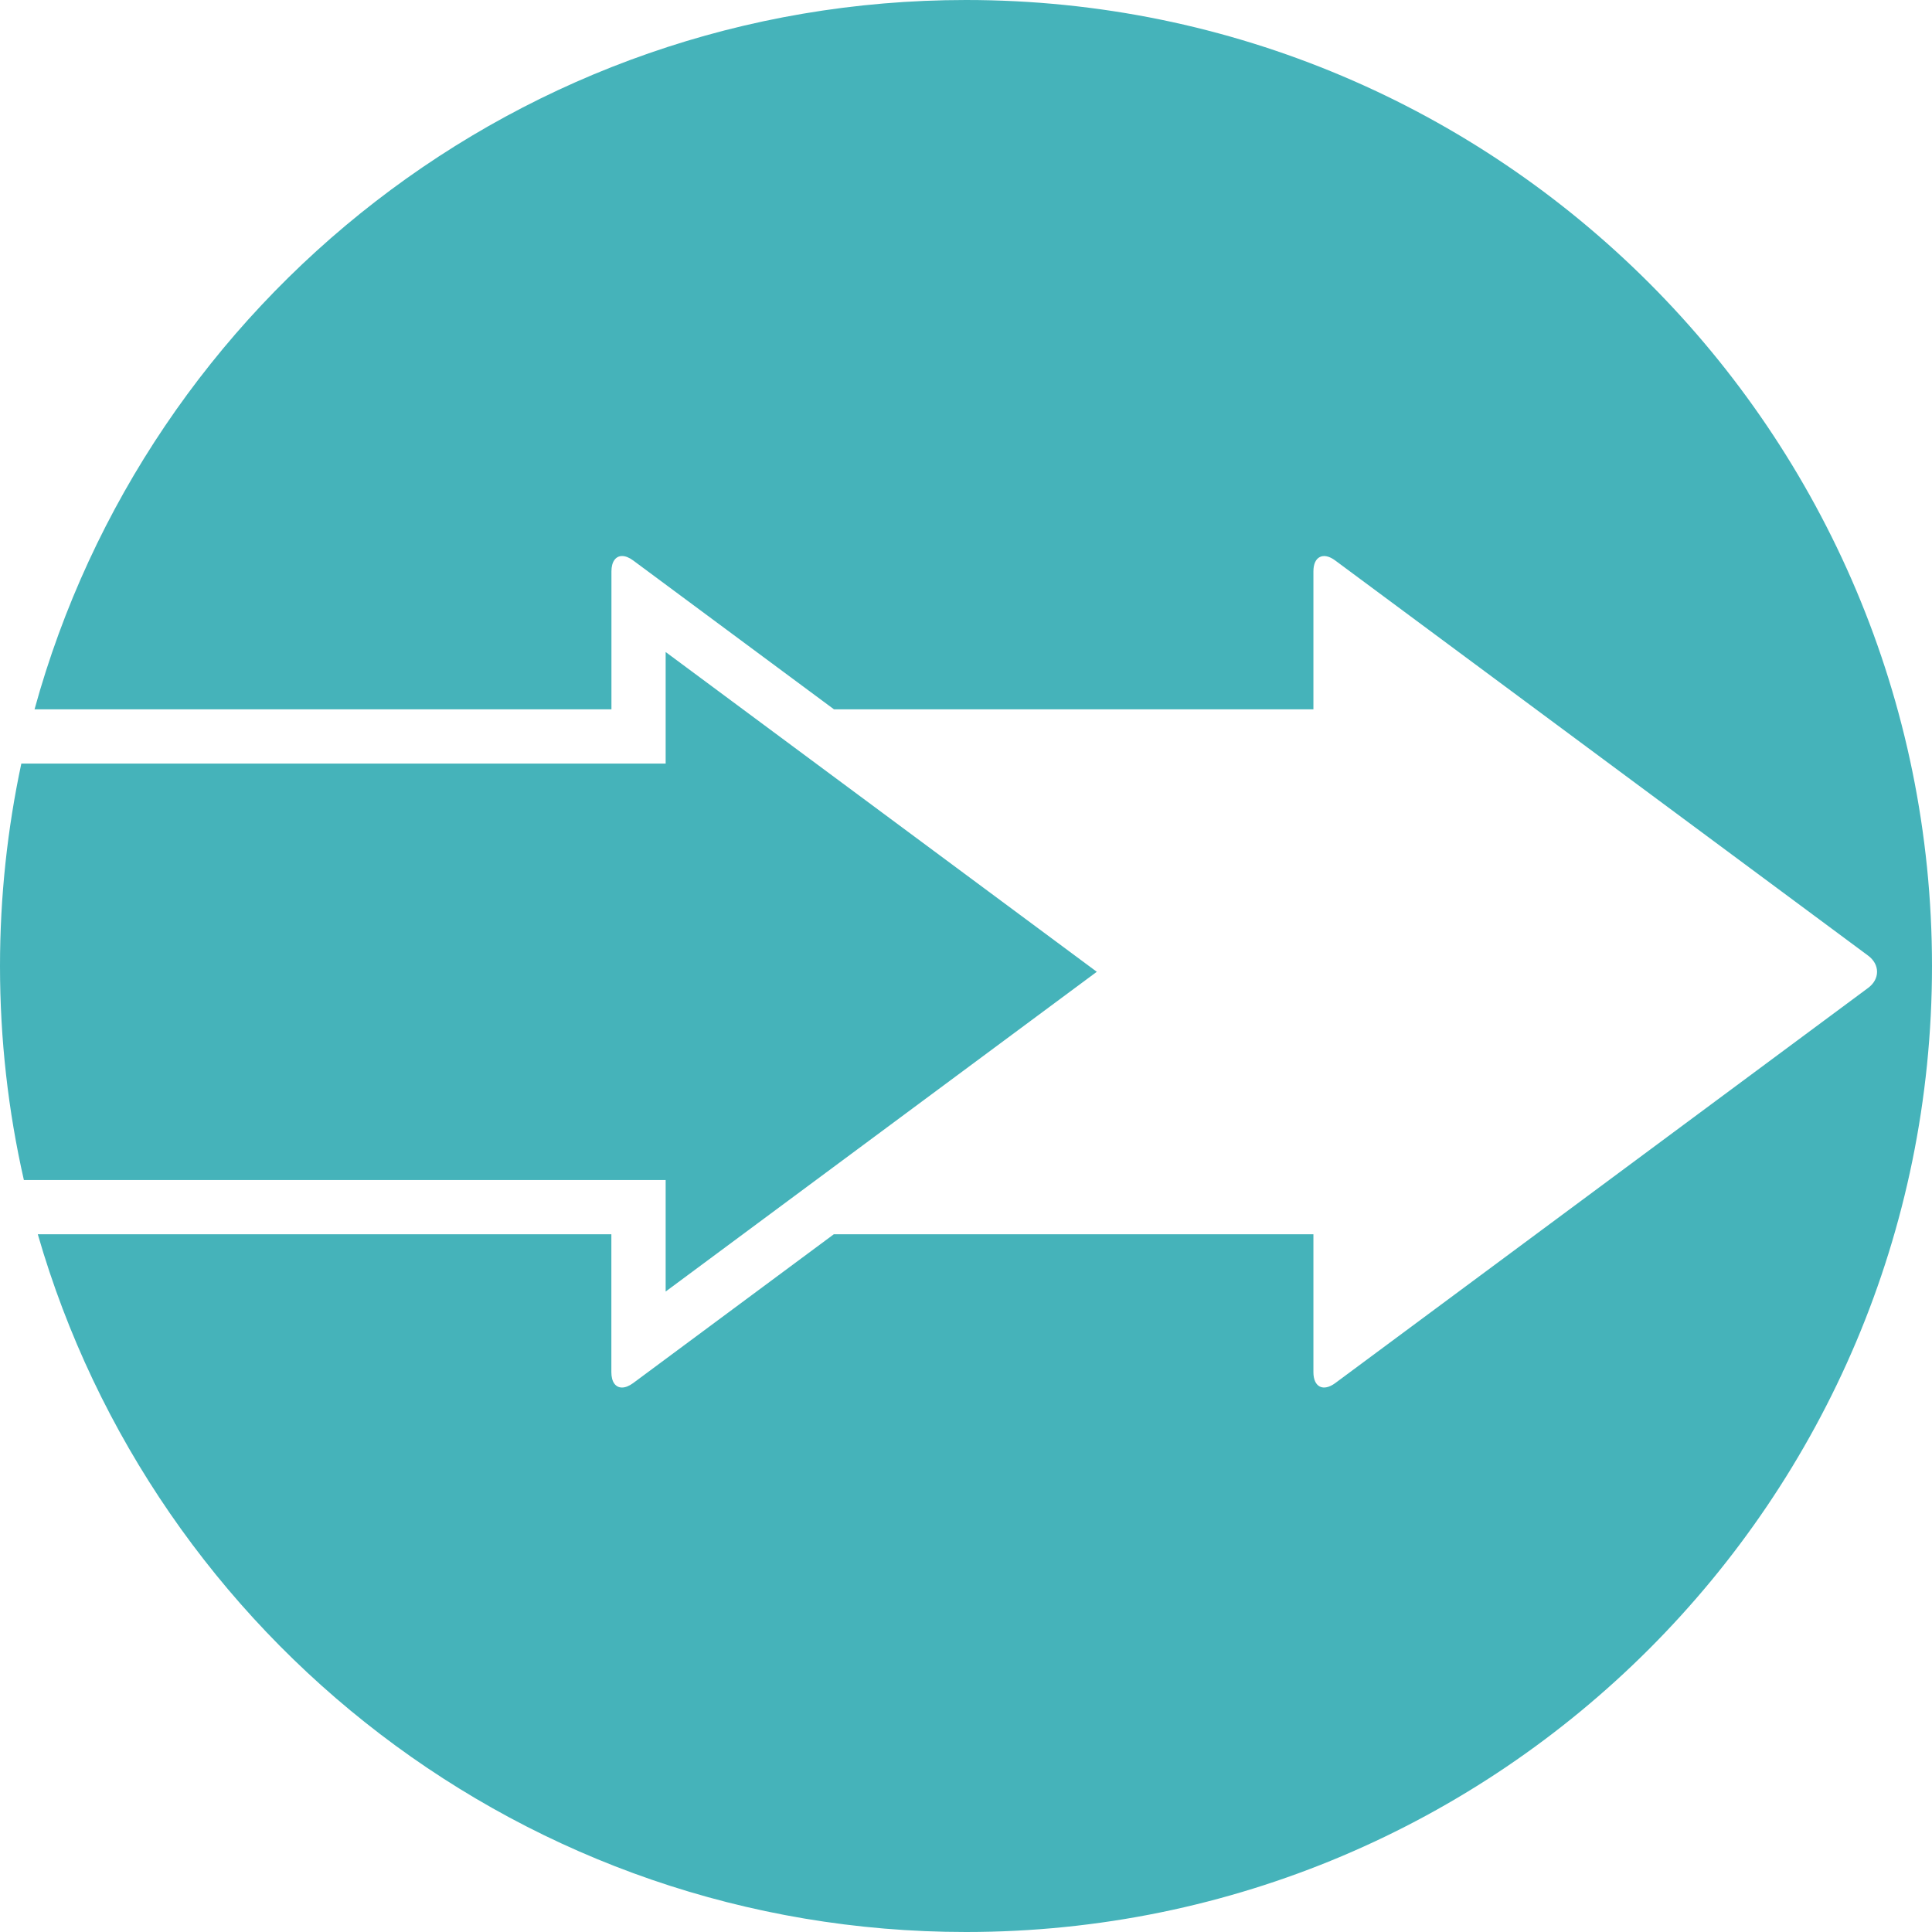 <svg width="50" height="50" viewBox="0 0 50 50" fill="none" xmlns="http://www.w3.org/2000/svg">
<g clip-path="url(#clip0_3996_15083)">
<path d="M17.227 30.539V33.425L28.385 25.15L17.227 16.874V19.761H0.552C0.192 21.449 0 23.204 0 25C0 26.904 0.213 28.756 0.618 30.539H17.227ZM25 0C13.494 0 3.803 7.775 0.894 18.357H15.824V14.788C15.824 14.533 15.936 14.39 16.1 14.39C16.184 14.39 16.282 14.427 16.387 14.505L21.583 18.357H33.991V14.788C33.991 14.594 34.054 14.467 34.157 14.416C34.26 14.364 34.401 14.39 34.555 14.505L41.451 19.618L48.346 24.731C48.501 24.846 48.578 24.998 48.578 25.15C48.578 25.302 48.501 25.454 48.346 25.568L41.451 30.682L34.555 35.795C34.401 35.909 34.258 35.935 34.157 35.884C34.054 35.832 33.991 35.704 33.991 35.512V31.942H21.58L16.385 35.795C16.28 35.872 16.182 35.909 16.098 35.909C15.931 35.909 15.822 35.767 15.822 35.512V31.942H0.978C3.986 42.372 13.602 50 25 50C38.807 50 50 38.807 50 25C50 11.193 38.807 0 25 0Z" fill="#45B3BA"/>
</g>
<defs>
<clipPath id="clip0_3996_15083">
<rect width="50" height="50" fill="white"/>
</clipPath>
</defs>
</svg>
